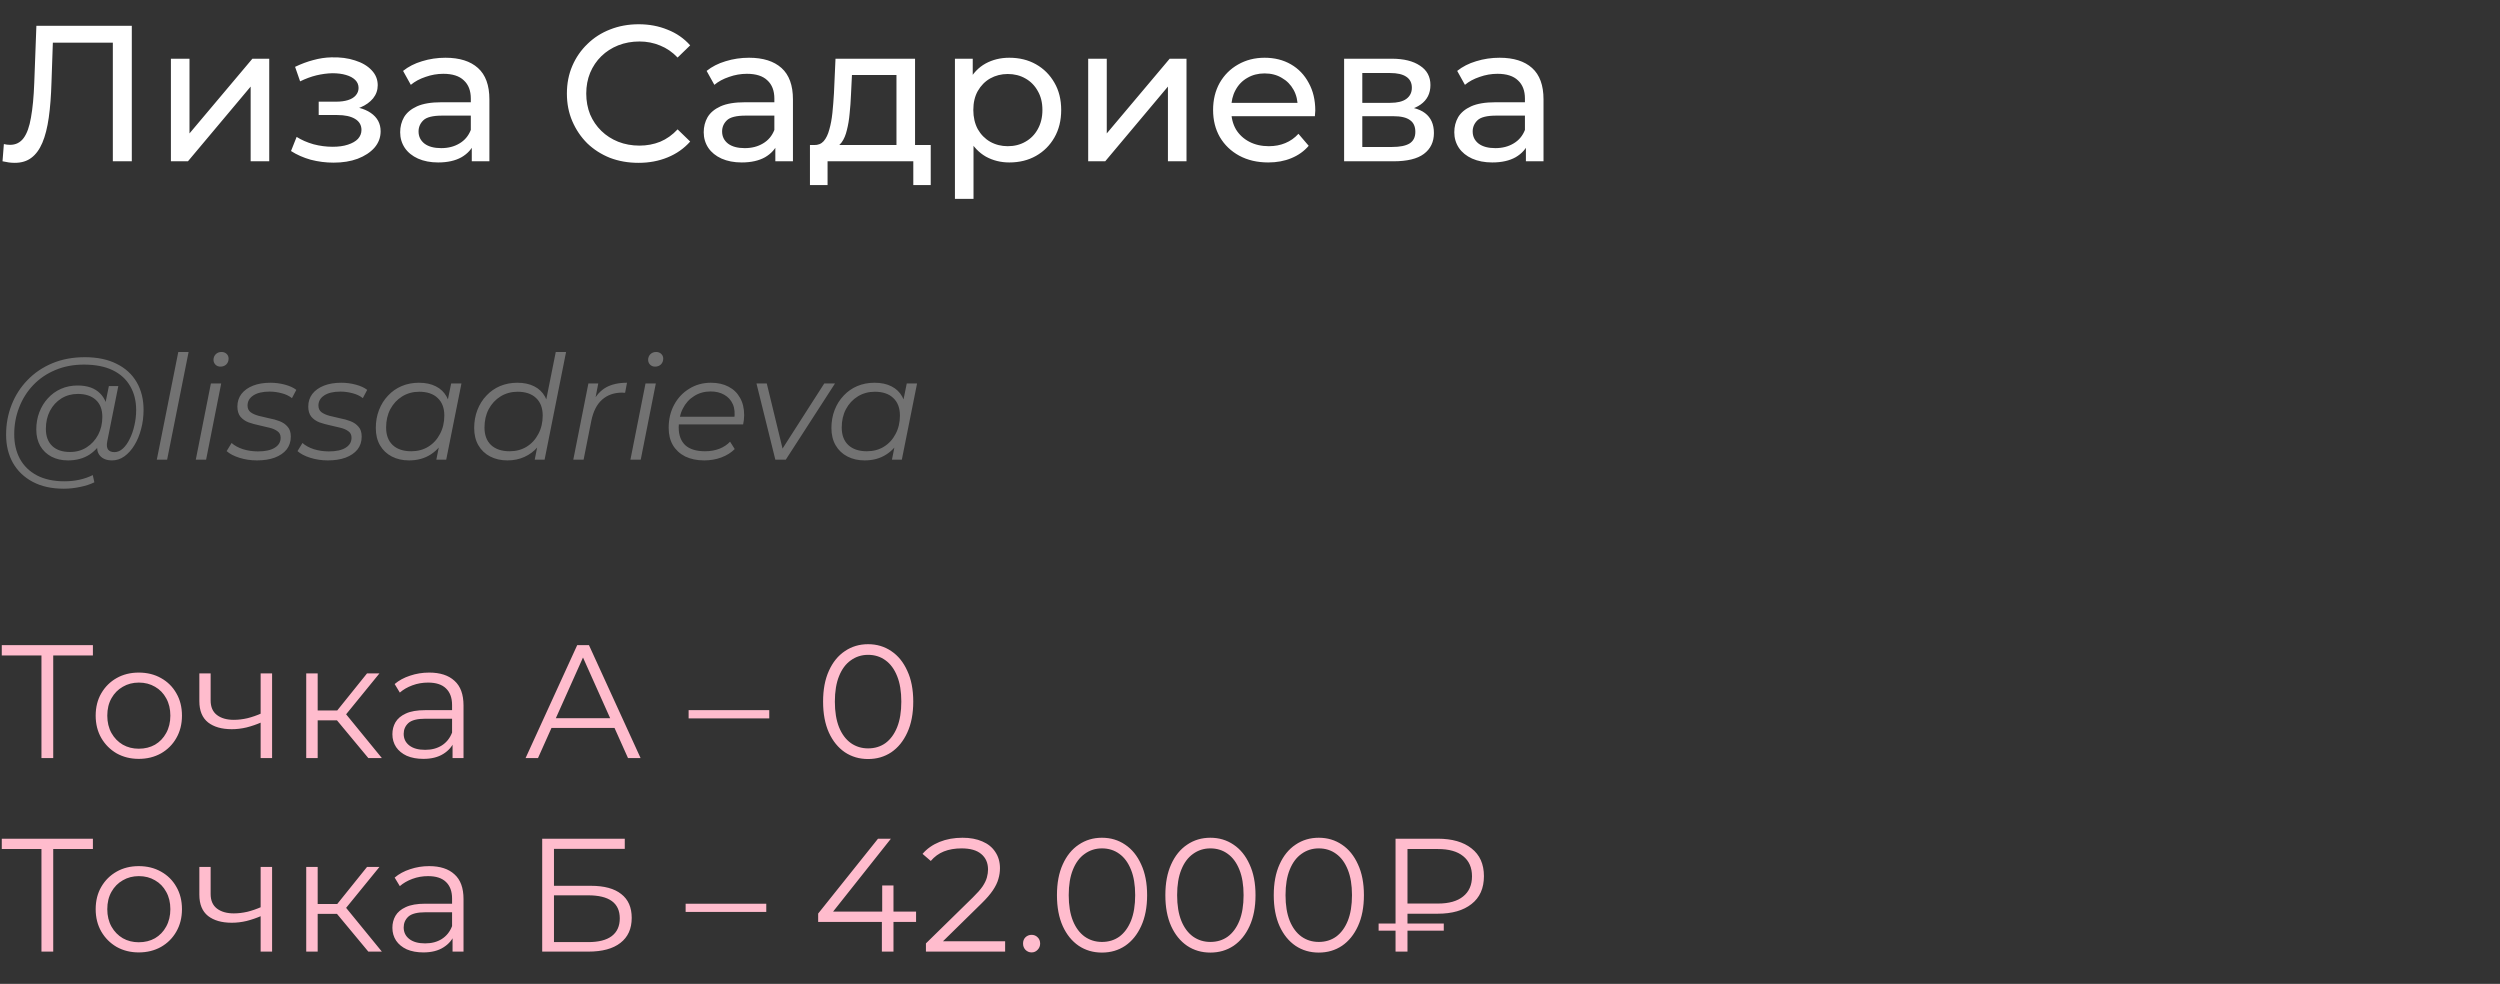 <?xml version="1.0" encoding="UTF-8"?> <svg xmlns="http://www.w3.org/2000/svg" width="310" height="122" viewBox="0 0 310 122" fill="none"><rect x="0" y="0" width="310" height="122" fill="#333333" stroke="none"/><path d="M1.824 20.192C1.584 20.192 1.344 20.176 1.104 20.144C0.864 20.112 0.6 20.064 0.312 20L0.48 17.864C0.736 17.928 0.992 17.96 1.248 17.96C1.952 17.96 2.512 17.68 2.928 17.12C3.344 16.56 3.648 15.712 3.84 14.576C4.048 13.44 4.184 12.008 4.248 10.28L4.512 3.2H16.344V20H13.992V4.664L14.568 5.288H6.048L6.576 4.64L6.384 10.208C6.336 11.872 6.224 13.328 6.048 14.576C5.872 15.824 5.608 16.864 5.256 17.696C4.904 18.528 4.448 19.152 3.888 19.568C3.344 19.984 2.656 20.192 1.824 20.192ZM21.193 20V7.28H23.497V16.544L31.297 7.28H33.385V20H31.081V10.736L23.305 20H21.193ZM41.366 20.168C40.406 20.168 39.462 20.048 38.534 19.808C37.622 19.552 36.806 19.192 36.086 18.728L36.782 16.976C37.39 17.36 38.086 17.664 38.87 17.888C39.654 18.096 40.446 18.2 41.246 18.2C41.982 18.2 42.614 18.112 43.142 17.936C43.686 17.76 44.102 17.52 44.39 17.216C44.678 16.896 44.822 16.528 44.822 16.112C44.822 15.52 44.558 15.064 44.03 14.744C43.502 14.424 42.766 14.264 41.822 14.264H39.518V12.608H41.678C42.238 12.608 42.726 12.544 43.142 12.416C43.558 12.288 43.878 12.096 44.102 11.84C44.342 11.568 44.462 11.256 44.462 10.904C44.462 10.52 44.326 10.192 44.054 9.92C43.782 9.648 43.398 9.44 42.902 9.296C42.422 9.152 41.854 9.08 41.198 9.08C40.558 9.096 39.902 9.184 39.23 9.344C38.574 9.504 37.902 9.752 37.214 10.088L36.59 8.288C37.358 7.92 38.11 7.64 38.846 7.448C39.598 7.24 40.342 7.128 41.078 7.112C42.182 7.08 43.166 7.208 44.03 7.496C44.894 7.768 45.574 8.168 46.07 8.696C46.582 9.224 46.838 9.848 46.838 10.568C46.838 11.176 46.646 11.72 46.262 12.2C45.878 12.664 45.366 13.032 44.726 13.304C44.086 13.576 43.35 13.712 42.518 13.712L42.614 13.16C44.038 13.16 45.158 13.44 45.974 14C46.79 14.56 47.198 15.32 47.198 16.28C47.198 17.048 46.942 17.728 46.43 18.32C45.918 18.896 45.222 19.352 44.342 19.688C43.478 20.008 42.486 20.168 41.366 20.168ZM58.501 20V17.312L58.381 16.808V12.224C58.381 11.248 58.093 10.496 57.517 9.968C56.957 9.424 56.109 9.152 54.973 9.152C54.221 9.152 53.485 9.28 52.765 9.536C52.045 9.776 51.437 10.104 50.941 10.52L49.981 8.792C50.637 8.264 51.421 7.864 52.333 7.592C53.261 7.304 54.229 7.16 55.237 7.16C56.981 7.16 58.325 7.584 59.269 8.432C60.213 9.28 60.685 10.576 60.685 12.32V20H58.501ZM54.325 20.144C53.381 20.144 52.549 19.984 51.829 19.664C51.125 19.344 50.581 18.904 50.197 18.344C49.813 17.768 49.621 17.12 49.621 16.4C49.621 15.712 49.781 15.088 50.101 14.528C50.437 13.968 50.973 13.52 51.709 13.184C52.461 12.848 53.469 12.68 54.733 12.68H58.765V14.336H54.829C53.677 14.336 52.901 14.528 52.501 14.912C52.101 15.296 51.901 15.76 51.901 16.304C51.901 16.928 52.149 17.432 52.645 17.816C53.141 18.184 53.829 18.368 54.709 18.368C55.573 18.368 56.325 18.176 56.965 17.792C57.621 17.408 58.093 16.848 58.381 16.112L58.837 17.696C58.533 18.448 57.997 19.048 57.229 19.496C56.461 19.928 55.493 20.144 54.325 20.144ZM79.175 20.192C77.895 20.192 76.711 19.984 75.623 19.568C74.551 19.136 73.615 18.536 72.815 17.768C72.031 16.984 71.415 16.072 70.967 15.032C70.519 13.992 70.295 12.848 70.295 11.6C70.295 10.352 70.519 9.208 70.967 8.168C71.415 7.128 72.039 6.224 72.839 5.456C73.639 4.672 74.575 4.072 75.647 3.656C76.735 3.224 77.919 3.008 79.199 3.008C80.495 3.008 81.687 3.232 82.775 3.68C83.879 4.112 84.815 4.76 85.583 5.624L84.023 7.136C83.383 6.464 82.663 5.968 81.863 5.648C81.063 5.312 80.207 5.144 79.295 5.144C78.351 5.144 77.471 5.304 76.655 5.624C75.855 5.944 75.159 6.392 74.567 6.968C73.975 7.544 73.511 8.232 73.175 9.032C72.855 9.816 72.695 10.672 72.695 11.6C72.695 12.528 72.855 13.392 73.175 14.192C73.511 14.976 73.975 15.656 74.567 16.232C75.159 16.808 75.855 17.256 76.655 17.576C77.471 17.896 78.351 18.056 79.295 18.056C80.207 18.056 81.063 17.896 81.863 17.576C82.663 17.24 83.383 16.728 84.023 16.04L85.583 17.552C84.815 18.416 83.879 19.072 82.775 19.52C81.687 19.968 80.487 20.192 79.175 20.192ZM96.141 20V17.312L96.021 16.808V12.224C96.021 11.248 95.733 10.496 95.157 9.968C94.597 9.424 93.749 9.152 92.613 9.152C91.861 9.152 91.125 9.28 90.405 9.536C89.685 9.776 89.077 10.104 88.581 10.52L87.621 8.792C88.277 8.264 89.061 7.864 89.973 7.592C90.901 7.304 91.869 7.16 92.877 7.16C94.621 7.16 95.965 7.584 96.909 8.432C97.853 9.28 98.325 10.576 98.325 12.32V20H96.141ZM91.965 20.144C91.021 20.144 90.189 19.984 89.469 19.664C88.765 19.344 88.221 18.904 87.837 18.344C87.453 17.768 87.261 17.12 87.261 16.4C87.261 15.712 87.421 15.088 87.741 14.528C88.077 13.968 88.613 13.52 89.349 13.184C90.101 12.848 91.109 12.68 92.373 12.68H96.405V14.336H92.469C91.317 14.336 90.541 14.528 90.141 14.912C89.741 15.296 89.541 15.76 89.541 16.304C89.541 16.928 89.789 17.432 90.285 17.816C90.781 18.184 91.469 18.368 92.349 18.368C93.213 18.368 93.965 18.176 94.605 17.792C95.261 17.408 95.733 16.848 96.021 16.112L96.477 17.696C96.173 18.448 95.637 19.048 94.869 19.496C94.101 19.928 93.133 20.144 91.965 20.144ZM111.162 18.92V9.296H105.642L105.522 11.744C105.49 12.544 105.434 13.32 105.354 14.072C105.29 14.808 105.178 15.488 105.018 16.112C104.874 16.736 104.658 17.248 104.37 17.648C104.082 18.048 103.698 18.296 103.218 18.392L100.938 17.984C101.434 18 101.834 17.84 102.138 17.504C102.442 17.152 102.674 16.672 102.834 16.064C103.01 15.456 103.138 14.768 103.218 14C103.298 13.216 103.362 12.408 103.41 11.576L103.602 7.28H113.466V18.92H111.162ZM100.434 22.952V17.984H115.41V22.952H113.25V20H102.618V22.952H100.434ZM125.156 20.144C124.1 20.144 123.132 19.904 122.252 19.424C121.388 18.928 120.692 18.2 120.164 17.24C119.652 16.28 119.396 15.08 119.396 13.64C119.396 12.2 119.644 11 120.14 10.04C120.652 9.08 121.34 8.36 122.204 7.88C123.084 7.4 124.068 7.16 125.156 7.16C126.404 7.16 127.508 7.432 128.468 7.976C129.428 8.52 130.188 9.28 130.748 10.256C131.308 11.216 131.588 12.344 131.588 13.64C131.588 14.936 131.308 16.072 130.748 17.048C130.188 18.024 129.428 18.784 128.468 19.328C127.508 19.872 126.404 20.144 125.156 20.144ZM118.412 24.656V7.28H120.62V10.712L120.476 13.664L120.716 16.616V24.656H118.412ZM124.964 18.128C125.78 18.128 126.508 17.944 127.148 17.576C127.804 17.208 128.316 16.688 128.684 16.016C129.068 15.328 129.26 14.536 129.26 13.64C129.26 12.728 129.068 11.944 128.684 11.288C128.316 10.616 127.804 10.096 127.148 9.728C126.508 9.36 125.78 9.176 124.964 9.176C124.164 9.176 123.436 9.36 122.78 9.728C122.14 10.096 121.628 10.616 121.244 11.288C120.876 11.944 120.692 12.728 120.692 13.64C120.692 14.536 120.876 15.328 121.244 16.016C121.628 16.688 122.14 17.208 122.78 17.576C123.436 17.944 124.164 18.128 124.964 18.128ZM134.935 20V7.28H137.239V16.544L145.039 7.28H147.127V20H144.823V10.736L137.047 20H134.935ZM157.263 20.144C155.903 20.144 154.703 19.864 153.663 19.304C152.639 18.744 151.839 17.976 151.263 17C150.703 16.024 150.423 14.904 150.423 13.64C150.423 12.376 150.695 11.256 151.239 10.28C151.799 9.304 152.559 8.544 153.519 8C154.495 7.44 155.591 7.16 156.807 7.16C158.039 7.16 159.127 7.432 160.071 7.976C161.015 8.52 161.751 9.288 162.279 10.28C162.823 11.256 163.095 12.4 163.095 13.712C163.095 13.808 163.087 13.92 163.071 14.048C163.071 14.176 163.063 14.296 163.047 14.408H152.223V12.752H161.847L160.911 13.328C160.927 12.512 160.759 11.784 160.407 11.144C160.055 10.504 159.567 10.008 158.943 9.656C158.335 9.288 157.623 9.104 156.807 9.104C156.007 9.104 155.295 9.288 154.671 9.656C154.047 10.008 153.559 10.512 153.207 11.168C152.855 11.808 152.679 12.544 152.679 13.376V13.76C152.679 14.608 152.871 15.368 153.255 16.04C153.655 16.696 154.207 17.208 154.911 17.576C155.615 17.944 156.423 18.128 157.335 18.128C158.087 18.128 158.767 18 159.375 17.744C159.999 17.488 160.543 17.104 161.007 16.592L162.279 18.08C161.703 18.752 160.983 19.264 160.119 19.616C159.271 19.968 158.319 20.144 157.263 20.144ZM166.67 20V7.28H172.574C174.062 7.28 175.23 7.568 176.078 8.144C176.942 8.704 177.374 9.504 177.374 10.544C177.374 11.584 176.966 12.392 176.15 12.968C175.35 13.528 174.286 13.808 172.958 13.808L173.318 13.184C174.838 13.184 175.966 13.464 176.702 14.024C177.438 14.584 177.806 15.408 177.806 16.496C177.806 17.6 177.39 18.464 176.557 19.088C175.742 19.696 174.486 20 172.79 20H166.67ZM168.926 18.224H172.622C173.582 18.224 174.302 18.08 174.782 17.792C175.262 17.488 175.502 17.008 175.502 16.352C175.502 15.68 175.278 15.192 174.83 14.888C174.398 14.568 173.71 14.408 172.766 14.408H168.926V18.224ZM168.926 12.752H172.382C173.262 12.752 173.926 12.592 174.374 12.272C174.838 11.936 175.07 11.472 175.07 10.88C175.07 10.272 174.838 9.816 174.374 9.512C173.926 9.208 173.262 9.056 172.382 9.056H168.926V12.752ZM189.212 20V17.312L189.092 16.808V12.224C189.092 11.248 188.804 10.496 188.228 9.968C187.668 9.424 186.82 9.152 185.684 9.152C184.932 9.152 184.196 9.28 183.476 9.536C182.756 9.776 182.148 10.104 181.652 10.52L180.692 8.792C181.348 8.264 182.132 7.864 183.044 7.592C183.972 7.304 184.94 7.16 185.948 7.16C187.692 7.16 189.036 7.584 189.98 8.432C190.924 9.28 191.396 10.576 191.396 12.32V20H189.212ZM185.036 20.144C184.092 20.144 183.26 19.984 182.54 19.664C181.836 19.344 181.292 18.904 180.908 18.344C180.524 17.768 180.332 17.12 180.332 16.4C180.332 15.712 180.492 15.088 180.812 14.528C181.148 13.968 181.684 13.52 182.42 13.184C183.172 12.848 184.18 12.68 185.444 12.68H189.476V14.336H185.54C184.388 14.336 183.612 14.528 183.212 14.912C182.812 15.296 182.612 15.76 182.612 16.304C182.612 16.928 182.86 17.432 183.356 17.816C183.852 18.184 184.54 18.368 185.42 18.368C186.284 18.368 187.036 18.176 187.676 17.792C188.332 17.408 188.804 16.848 189.092 16.112L189.548 17.696C189.244 18.448 188.708 19.048 187.94 19.496C187.172 19.928 186.204 20.144 185.036 20.144Z" fill="white"></path><path d="M7.902 60.6C6.414 60.6 5.136 60.318 4.068 59.754C3 59.19 2.178 58.404 1.602 57.396C1.038 56.388 0.756 55.224 0.756 53.904C0.756 52.596 0.984 51.36 1.44 50.196C1.896 49.032 2.55 48.012 3.402 47.136C4.254 46.248 5.28 45.552 6.48 45.048C7.68 44.544 9.024 44.292 10.512 44.292C12.072 44.292 13.392 44.568 14.472 45.12C15.564 45.66 16.392 46.422 16.956 47.406C17.52 48.378 17.802 49.518 17.802 50.826C17.802 51.654 17.7 52.446 17.496 53.202C17.304 53.946 17.028 54.612 16.668 55.2C16.32 55.776 15.906 56.238 15.426 56.586C14.958 56.922 14.448 57.09 13.896 57.09C13.236 57.09 12.738 56.898 12.402 56.514C12.066 56.13 11.97 55.614 12.114 54.966L12.384 53.67L12.816 52.518L12.942 50.628L13.5 47.874H14.67L13.302 54.714C13.206 55.194 13.242 55.542 13.41 55.758C13.578 55.962 13.836 56.064 14.184 56.064C14.568 56.064 14.922 55.914 15.246 55.614C15.57 55.314 15.852 54.912 16.092 54.408C16.344 53.904 16.536 53.346 16.668 52.734C16.812 52.122 16.884 51.492 16.884 50.844C16.884 49.716 16.638 48.732 16.146 47.892C15.666 47.04 14.946 46.38 13.986 45.912C13.026 45.444 11.832 45.21 10.404 45.21C9.096 45.21 7.908 45.438 6.84 45.894C5.784 46.338 4.878 46.956 4.122 47.748C3.366 48.54 2.784 49.464 2.376 50.52C1.968 51.564 1.764 52.674 1.764 53.85C1.764 55.002 1.998 56.016 2.466 56.892C2.946 57.768 3.648 58.452 4.572 58.944C5.508 59.436 6.648 59.682 7.992 59.682C8.64 59.682 9.264 59.616 9.864 59.484C10.464 59.352 11.01 59.16 11.502 58.908L11.7 59.808C11.184 60.06 10.59 60.252 9.918 60.384C9.258 60.528 8.586 60.6 7.902 60.6ZM8.424 57.09C7.656 57.09 6.972 56.934 6.372 56.622C5.784 56.31 5.322 55.866 4.986 55.29C4.662 54.714 4.5 54.036 4.5 53.256C4.5 52.488 4.626 51.774 4.878 51.114C5.13 50.454 5.484 49.878 5.94 49.386C6.396 48.882 6.936 48.492 7.56 48.216C8.184 47.94 8.874 47.802 9.63 47.802C10.842 47.802 11.772 48.132 12.42 48.792C13.068 49.44 13.398 50.364 13.41 51.564C13.422 52.584 13.23 53.514 12.834 54.354C12.438 55.182 11.868 55.848 11.124 56.352C10.38 56.844 9.48 57.09 8.424 57.09ZM8.676 56.046C9.456 56.046 10.146 55.854 10.746 55.47C11.346 55.086 11.82 54.57 12.168 53.922C12.516 53.262 12.69 52.518 12.69 51.69C12.69 50.778 12.42 50.076 11.88 49.584C11.34 49.092 10.596 48.846 9.648 48.846C8.892 48.846 8.214 49.032 7.614 49.404C7.014 49.776 6.54 50.292 6.192 50.952C5.856 51.6 5.688 52.344 5.688 53.184C5.688 54.096 5.952 54.804 6.48 55.308C7.008 55.8 7.74 56.046 8.676 56.046ZM19.444 57L22.108 43.644H23.386L20.722 57H19.444ZM24.278 57L26.15 47.55H27.428L25.556 57H24.278ZM27.338 45.462C27.086 45.462 26.876 45.378 26.708 45.21C26.552 45.042 26.474 44.844 26.474 44.616C26.474 44.352 26.564 44.124 26.744 43.932C26.936 43.74 27.176 43.644 27.464 43.644C27.716 43.644 27.926 43.722 28.094 43.878C28.262 44.034 28.346 44.232 28.346 44.472C28.346 44.76 28.25 45 28.058 45.192C27.866 45.372 27.626 45.462 27.338 45.462ZM31.866 57.09C31.098 57.09 30.372 56.982 29.688 56.766C29.004 56.55 28.476 56.274 28.104 55.938L28.716 54.93C29.076 55.254 29.55 55.512 30.138 55.704C30.726 55.884 31.344 55.974 31.992 55.974C32.892 55.974 33.582 55.824 34.062 55.524C34.554 55.224 34.8 54.81 34.8 54.282C34.8 53.922 34.668 53.652 34.404 53.472C34.152 53.28 33.822 53.136 33.414 53.04C33.006 52.932 32.574 52.83 32.118 52.734C31.662 52.638 31.23 52.518 30.822 52.374C30.414 52.218 30.078 51.984 29.814 51.672C29.562 51.36 29.436 50.94 29.436 50.412C29.436 49.812 29.604 49.29 29.94 48.846C30.288 48.402 30.768 48.06 31.38 47.82C31.992 47.58 32.712 47.46 33.54 47.46C34.14 47.46 34.734 47.538 35.322 47.694C35.91 47.85 36.384 48.066 36.744 48.342L36.204 49.368C35.832 49.08 35.4 48.876 34.908 48.756C34.416 48.624 33.924 48.558 33.432 48.558C32.556 48.558 31.878 48.72 31.398 49.044C30.93 49.356 30.696 49.77 30.696 50.286C30.696 50.646 30.822 50.922 31.074 51.114C31.338 51.306 31.674 51.456 32.082 51.564C32.49 51.672 32.922 51.774 33.378 51.87C33.846 51.954 34.278 52.074 34.674 52.23C35.082 52.386 35.412 52.614 35.664 52.914C35.928 53.202 36.06 53.61 36.06 54.138C36.06 54.762 35.886 55.296 35.538 55.74C35.19 56.172 34.698 56.508 34.062 56.748C33.438 56.976 32.706 57.09 31.866 57.09ZM40.655 57.09C39.887 57.09 39.161 56.982 38.477 56.766C37.793 56.55 37.265 56.274 36.893 55.938L37.505 54.93C37.865 55.254 38.339 55.512 38.927 55.704C39.515 55.884 40.133 55.974 40.781 55.974C41.681 55.974 42.371 55.824 42.851 55.524C43.343 55.224 43.589 54.81 43.589 54.282C43.589 53.922 43.457 53.652 43.193 53.472C42.941 53.28 42.611 53.136 42.203 53.04C41.795 52.932 41.363 52.83 40.907 52.734C40.451 52.638 40.019 52.518 39.611 52.374C39.203 52.218 38.867 51.984 38.603 51.672C38.351 51.36 38.225 50.94 38.225 50.412C38.225 49.812 38.393 49.29 38.729 48.846C39.077 48.402 39.557 48.06 40.169 47.82C40.781 47.58 41.501 47.46 42.329 47.46C42.929 47.46 43.523 47.538 44.111 47.694C44.699 47.85 45.173 48.066 45.533 48.342L44.993 49.368C44.621 49.08 44.189 48.876 43.697 48.756C43.205 48.624 42.713 48.558 42.221 48.558C41.345 48.558 40.667 48.72 40.187 49.044C39.719 49.356 39.485 49.77 39.485 50.286C39.485 50.646 39.611 50.922 39.863 51.114C40.127 51.306 40.463 51.456 40.871 51.564C41.279 51.672 41.711 51.774 42.167 51.87C42.635 51.954 43.067 52.074 43.463 52.23C43.871 52.386 44.201 52.614 44.453 52.914C44.717 53.202 44.849 53.61 44.849 54.138C44.849 54.762 44.675 55.296 44.327 55.74C43.979 56.172 43.487 56.508 42.851 56.748C42.227 56.976 41.495 57.09 40.655 57.09ZM50.722 57.09C49.918 57.09 49.204 56.928 48.58 56.604C47.956 56.28 47.47 55.818 47.122 55.218C46.774 54.618 46.6 53.904 46.6 53.076C46.6 52.272 46.732 51.528 46.996 50.844C47.26 50.16 47.632 49.566 48.112 49.062C48.592 48.546 49.156 48.15 49.804 47.874C50.464 47.598 51.178 47.46 51.946 47.46C52.774 47.46 53.476 47.61 54.052 47.91C54.628 48.198 55.072 48.624 55.384 49.188C55.696 49.74 55.852 50.412 55.852 51.204C55.852 52.344 55.642 53.358 55.222 54.246C54.802 55.134 54.208 55.83 53.44 56.334C52.672 56.838 51.766 57.09 50.722 57.09ZM50.992 55.956C51.784 55.956 52.486 55.77 53.098 55.398C53.722 55.014 54.208 54.486 54.556 53.814C54.916 53.142 55.096 52.38 55.096 51.528C55.096 50.592 54.82 49.866 54.268 49.35C53.728 48.834 52.966 48.576 51.982 48.576C51.202 48.576 50.5 48.768 49.876 49.152C49.252 49.536 48.76 50.064 48.4 50.736C48.052 51.396 47.878 52.158 47.878 53.022C47.878 53.946 48.148 54.666 48.688 55.182C49.24 55.698 50.008 55.956 50.992 55.956ZM54.106 57L54.646 54.282L55.186 52.374L55.366 50.394L55.942 47.55H57.22L55.33 57H54.106ZM62.921 57.09C62.117 57.09 61.403 56.928 60.779 56.604C60.155 56.28 59.669 55.818 59.321 55.218C58.973 54.618 58.799 53.904 58.799 53.076C58.799 52.272 58.931 51.528 59.195 50.844C59.459 50.16 59.831 49.566 60.311 49.062C60.791 48.546 61.355 48.15 62.003 47.874C62.663 47.598 63.377 47.46 64.145 47.46C64.973 47.46 65.675 47.61 66.251 47.91C66.827 48.198 67.271 48.624 67.583 49.188C67.895 49.74 68.051 50.412 68.051 51.204C68.051 52.056 67.931 52.842 67.691 53.562C67.463 54.282 67.121 54.906 66.665 55.434C66.209 55.962 65.663 56.37 65.027 56.658C64.403 56.946 63.701 57.09 62.921 57.09ZM63.191 55.956C63.983 55.956 64.685 55.77 65.297 55.398C65.921 55.014 66.407 54.486 66.755 53.814C67.115 53.142 67.295 52.38 67.295 51.528C67.295 50.592 67.019 49.866 66.467 49.35C65.927 48.834 65.165 48.576 64.181 48.576C63.401 48.576 62.699 48.768 62.075 49.152C61.451 49.536 60.959 50.064 60.599 50.736C60.251 51.396 60.077 52.158 60.077 53.022C60.077 53.946 60.347 54.666 60.887 55.182C61.439 55.698 62.207 55.956 63.191 55.956ZM66.305 57L66.845 54.282L67.385 52.374L67.565 50.394L68.915 43.644H70.193L67.529 57H66.305ZM71.088 57L72.96 47.55H74.184L73.644 50.34L73.5 49.854C73.92 49.026 74.472 48.42 75.156 48.036C75.852 47.652 76.716 47.46 77.748 47.46L77.514 48.702C77.454 48.702 77.394 48.702 77.334 48.702C77.286 48.69 77.226 48.684 77.154 48.684C76.146 48.684 75.312 48.978 74.652 49.566C74.004 50.142 73.56 51.018 73.32 52.194L72.366 57H71.088ZM78.172 57L80.044 47.55H81.322L79.45 57H78.172ZM81.232 45.462C80.98 45.462 80.77 45.378 80.602 45.21C80.446 45.042 80.368 44.844 80.368 44.616C80.368 44.352 80.458 44.124 80.638 43.932C80.83 43.74 81.07 43.644 81.358 43.644C81.61 43.644 81.82 43.722 81.988 43.878C82.156 44.034 82.24 44.232 82.24 44.472C82.24 44.76 82.144 45 81.952 45.192C81.76 45.372 81.52 45.462 81.232 45.462ZM87.326 57.09C86.426 57.09 85.64 56.928 84.968 56.604C84.308 56.268 83.798 55.8 83.438 55.2C83.09 54.6 82.916 53.886 82.916 53.058C82.916 51.978 83.144 51.018 83.6 50.178C84.056 49.338 84.68 48.678 85.472 48.198C86.264 47.706 87.158 47.46 88.154 47.46C88.994 47.46 89.72 47.622 90.332 47.946C90.944 48.258 91.418 48.714 91.754 49.314C92.102 49.914 92.276 50.634 92.276 51.474C92.276 51.666 92.264 51.864 92.24 52.068C92.216 52.26 92.186 52.446 92.15 52.626H83.852L84.014 51.672H91.556L91.034 52.032C91.154 51.276 91.1 50.64 90.872 50.124C90.644 49.608 90.29 49.218 89.81 48.954C89.342 48.678 88.778 48.54 88.118 48.54C87.35 48.54 86.666 48.732 86.066 49.116C85.466 49.488 84.998 50.01 84.662 50.682C84.326 51.342 84.158 52.116 84.158 53.004C84.158 53.952 84.428 54.684 84.968 55.2C85.52 55.704 86.342 55.956 87.434 55.956C88.07 55.956 88.658 55.854 89.198 55.65C89.738 55.434 90.182 55.14 90.53 54.768L91.106 55.686C90.662 56.13 90.104 56.478 89.432 56.73C88.772 56.97 88.07 57.09 87.326 57.09ZM96.142 57L93.802 47.55H95.08L97.204 56.316H96.592L102.208 47.55H103.54L97.438 57H96.142ZM107.218 57.09C106.414 57.09 105.7 56.928 105.076 56.604C104.452 56.28 103.966 55.818 103.618 55.218C103.27 54.618 103.096 53.904 103.096 53.076C103.096 52.272 103.228 51.528 103.492 50.844C103.756 50.16 104.128 49.566 104.608 49.062C105.088 48.546 105.652 48.15 106.3 47.874C106.96 47.598 107.674 47.46 108.442 47.46C109.27 47.46 109.972 47.61 110.548 47.91C111.124 48.198 111.568 48.624 111.88 49.188C112.192 49.74 112.348 50.412 112.348 51.204C112.348 52.344 112.138 53.358 111.718 54.246C111.298 55.134 110.704 55.83 109.936 56.334C109.168 56.838 108.262 57.09 107.218 57.09ZM107.488 55.956C108.28 55.956 108.982 55.77 109.594 55.398C110.218 55.014 110.704 54.486 111.052 53.814C111.412 53.142 111.592 52.38 111.592 51.528C111.592 50.592 111.316 49.866 110.764 49.35C110.224 48.834 109.462 48.576 108.478 48.576C107.698 48.576 106.996 48.768 106.372 49.152C105.748 49.536 105.256 50.064 104.896 50.736C104.548 51.396 104.374 52.158 104.374 53.022C104.374 53.946 104.644 54.666 105.184 55.182C105.736 55.698 106.504 55.956 107.488 55.956ZM110.602 57L111.142 54.282L111.682 52.374L111.862 50.394L112.438 47.55H113.716L111.826 57H110.602Z" fill="#727272"></path><path d="M5.14 94V80.88L5.54 81.28H0.22V80H11.52V81.28H6.22L6.6 80.88V94H5.14ZM17.204 94.1C16.191 94.1 15.277 93.873 14.464 93.42C13.664 92.953 13.031 92.32 12.564 91.52C12.097 90.707 11.864 89.78 11.864 88.74C11.864 87.687 12.097 86.76 12.564 85.96C13.031 85.16 13.664 84.533 14.464 84.08C15.264 83.627 16.177 83.4 17.204 83.4C18.244 83.4 19.164 83.627 19.964 84.08C20.777 84.533 21.411 85.16 21.864 85.96C22.331 86.76 22.564 87.687 22.564 88.74C22.564 89.78 22.331 90.707 21.864 91.52C21.411 92.32 20.777 92.953 19.964 93.42C19.151 93.873 18.231 94.1 17.204 94.1ZM17.204 92.84C17.964 92.84 18.637 92.673 19.224 92.34C19.811 91.993 20.271 91.513 20.604 90.9C20.951 90.273 21.124 89.553 21.124 88.74C21.124 87.913 20.951 87.193 20.604 86.58C20.271 85.967 19.811 85.493 19.224 85.16C18.637 84.813 17.971 84.64 17.224 84.64C16.477 84.64 15.811 84.813 15.224 85.16C14.637 85.493 14.171 85.967 13.824 86.58C13.477 87.193 13.304 87.913 13.304 88.74C13.304 89.553 13.477 90.273 13.824 90.9C14.171 91.513 14.637 91.993 15.224 92.34C15.811 92.673 16.471 92.84 17.204 92.84ZM32.439 89.56C31.826 89.827 31.206 90.04 30.579 90.2C29.966 90.347 29.352 90.42 28.739 90.42C27.499 90.42 26.519 90.14 25.799 89.58C25.079 89.007 24.719 88.127 24.719 86.94V83.5H26.119V86.86C26.119 87.66 26.379 88.26 26.899 88.66C27.419 89.06 28.119 89.26 28.999 89.26C29.532 89.26 30.092 89.193 30.679 89.06C31.266 88.913 31.859 88.707 32.459 88.44L32.439 89.56ZM32.319 94V83.5H33.739V94H32.319ZM45.672 94L41.352 88.8L42.532 88.1L47.352 94H45.672ZM37.972 94V83.5H39.392V94H37.972ZM38.952 89.32V88.1H42.332V89.32H38.952ZM42.652 88.9L41.332 88.7L45.512 83.5H47.052L42.652 88.9ZM56.117 94V91.68L56.057 91.3V87.42C56.057 86.527 55.804 85.84 55.297 85.36C54.804 84.88 54.064 84.64 53.077 84.64C52.397 84.64 51.751 84.753 51.137 84.98C50.524 85.207 50.004 85.507 49.577 85.88L48.937 84.82C49.471 84.367 50.111 84.02 50.857 83.78C51.604 83.527 52.391 83.4 53.217 83.4C54.577 83.4 55.624 83.74 56.357 84.42C57.104 85.087 57.477 86.107 57.477 87.48V94H56.117ZM52.497 94.1C51.711 94.1 51.024 93.973 50.437 93.72C49.864 93.453 49.424 93.093 49.117 92.64C48.811 92.173 48.657 91.64 48.657 91.04C48.657 90.493 48.784 90 49.037 89.56C49.304 89.107 49.731 88.747 50.317 88.48C50.917 88.2 51.717 88.06 52.717 88.06H56.337V89.12H52.757C51.744 89.12 51.037 89.3 50.637 89.66C50.251 90.02 50.057 90.467 50.057 91C50.057 91.6 50.291 92.08 50.757 92.44C51.224 92.8 51.877 92.98 52.717 92.98C53.517 92.98 54.204 92.8 54.777 92.44C55.364 92.067 55.791 91.533 56.057 90.84L56.377 91.82C56.111 92.513 55.644 93.067 54.977 93.48C54.324 93.893 53.497 94.1 52.497 94.1ZM65.172 94L71.572 80H73.032L79.432 94H77.872L71.992 80.86H72.592L66.712 94H65.172ZM67.692 90.26L68.132 89.06H76.272L76.712 90.26H67.692ZM85.389 89.08V88.06H95.389V89.08H85.389ZM107.643 94.12C106.563 94.12 105.603 93.84 104.763 93.28C103.923 92.707 103.263 91.893 102.783 90.84C102.303 89.773 102.063 88.493 102.063 87C102.063 85.507 102.303 84.233 102.783 83.18C103.263 82.113 103.923 81.3 104.763 80.74C105.603 80.167 106.563 79.88 107.643 79.88C108.723 79.88 109.683 80.167 110.523 80.74C111.363 81.3 112.023 82.113 112.503 83.18C112.997 84.233 113.243 85.507 113.243 87C113.243 88.493 112.997 89.773 112.503 90.84C112.023 91.893 111.363 92.707 110.523 93.28C109.683 93.84 108.723 94.12 107.643 94.12ZM107.643 92.8C108.47 92.8 109.19 92.58 109.803 92.14C110.417 91.687 110.897 91.033 111.243 90.18C111.59 89.313 111.763 88.253 111.763 87C111.763 85.747 111.59 84.693 111.243 83.84C110.897 82.973 110.417 82.32 109.803 81.88C109.19 81.427 108.47 81.2 107.643 81.2C106.843 81.2 106.13 81.427 105.503 81.88C104.877 82.32 104.39 82.973 104.043 83.84C103.697 84.693 103.523 85.747 103.523 87C103.523 88.253 103.697 89.313 104.043 90.18C104.39 91.033 104.877 91.687 105.503 92.14C106.13 92.58 106.843 92.8 107.643 92.8ZM5.14 118V104.88L5.54 105.28H0.22V104H11.52V105.28H6.22L6.6 104.88V118H5.14ZM17.204 118.1C16.191 118.1 15.277 117.873 14.464 117.42C13.664 116.953 13.031 116.32 12.564 115.52C12.097 114.707 11.864 113.78 11.864 112.74C11.864 111.687 12.097 110.76 12.564 109.96C13.031 109.16 13.664 108.533 14.464 108.08C15.264 107.627 16.177 107.4 17.204 107.4C18.244 107.4 19.164 107.627 19.964 108.08C20.777 108.533 21.411 109.16 21.864 109.96C22.331 110.76 22.564 111.687 22.564 112.74C22.564 113.78 22.331 114.707 21.864 115.52C21.411 116.32 20.777 116.953 19.964 117.42C19.151 117.873 18.231 118.1 17.204 118.1ZM17.204 116.84C17.964 116.84 18.637 116.673 19.224 116.34C19.811 115.993 20.271 115.513 20.604 114.9C20.951 114.273 21.124 113.553 21.124 112.74C21.124 111.913 20.951 111.193 20.604 110.58C20.271 109.967 19.811 109.493 19.224 109.16C18.637 108.813 17.971 108.64 17.224 108.64C16.477 108.64 15.811 108.813 15.224 109.16C14.637 109.493 14.171 109.967 13.824 110.58C13.477 111.193 13.304 111.913 13.304 112.74C13.304 113.553 13.477 114.273 13.824 114.9C14.171 115.513 14.637 115.993 15.224 116.34C15.811 116.673 16.471 116.84 17.204 116.84ZM32.439 113.56C31.826 113.827 31.206 114.04 30.579 114.2C29.966 114.347 29.352 114.42 28.739 114.42C27.499 114.42 26.519 114.14 25.799 113.58C25.079 113.007 24.719 112.127 24.719 110.94V107.5H26.119V110.86C26.119 111.66 26.379 112.26 26.899 112.66C27.419 113.06 28.119 113.26 28.999 113.26C29.532 113.26 30.092 113.193 30.679 113.06C31.266 112.913 31.859 112.707 32.459 112.44L32.439 113.56ZM32.319 118V107.5H33.739V118H32.319ZM45.672 118L41.352 112.8L42.532 112.1L47.352 118H45.672ZM37.972 118V107.5H39.392V118H37.972ZM38.952 113.32V112.1H42.332V113.32H38.952ZM42.652 112.9L41.332 112.7L45.512 107.5H47.052L42.652 112.9ZM56.117 118V115.68L56.057 115.3V111.42C56.057 110.527 55.804 109.84 55.297 109.36C54.804 108.88 54.064 108.64 53.077 108.64C52.397 108.64 51.751 108.753 51.137 108.98C50.524 109.207 50.004 109.507 49.577 109.88L48.937 108.82C49.471 108.367 50.111 108.02 50.857 107.78C51.604 107.527 52.391 107.4 53.217 107.4C54.577 107.4 55.624 107.74 56.357 108.42C57.104 109.087 57.477 110.107 57.477 111.48V118H56.117ZM52.497 118.1C51.711 118.1 51.024 117.973 50.437 117.72C49.864 117.453 49.424 117.093 49.117 116.64C48.811 116.173 48.657 115.64 48.657 115.04C48.657 114.493 48.784 114 49.037 113.56C49.304 113.107 49.731 112.747 50.317 112.48C50.917 112.2 51.717 112.06 52.717 112.06H56.337V113.12H52.757C51.744 113.12 51.037 113.3 50.637 113.66C50.251 114.02 50.057 114.467 50.057 115C50.057 115.6 50.291 116.08 50.757 116.44C51.224 116.8 51.877 116.98 52.717 116.98C53.517 116.98 54.204 116.8 54.777 116.44C55.364 116.067 55.791 115.533 56.057 114.84L56.377 115.82C56.111 116.513 55.644 117.067 54.977 117.48C54.324 117.893 53.497 118.1 52.497 118.1ZM67.232 118V104H77.472V105.26H68.692V109.84H73.272C74.925 109.84 76.178 110.18 77.032 110.86C77.898 111.527 78.332 112.513 78.332 113.82C78.332 115.167 77.865 116.2 76.932 116.92C76.012 117.64 74.685 118 72.952 118H67.232ZM68.692 116.82H72.932C74.225 116.82 75.198 116.573 75.852 116.08C76.519 115.573 76.852 114.84 76.852 113.88C76.852 111.973 75.545 111.02 72.932 111.02H68.692V116.82ZM85.018 113.08V112.06H95.018V113.08H85.018ZM101.452 114.32V113.28L108.872 104H110.472L103.112 113.28L102.332 113.04H113.592V114.32H101.452ZM109.352 118V114.32L109.392 113.04V109.8H110.792V118H109.352ZM114.816 118V116.98L120.636 111.28C121.169 110.76 121.569 110.307 121.836 109.92C122.103 109.52 122.283 109.147 122.376 108.8C122.469 108.453 122.516 108.127 122.516 107.82C122.516 107.007 122.236 106.367 121.676 105.9C121.129 105.433 120.316 105.2 119.236 105.2C118.409 105.2 117.676 105.327 117.036 105.58C116.409 105.833 115.869 106.227 115.416 106.76L114.396 105.88C114.943 105.24 115.643 104.747 116.496 104.4C117.349 104.053 118.303 103.88 119.356 103.88C120.303 103.88 121.123 104.033 121.816 104.34C122.509 104.633 123.043 105.067 123.416 105.64C123.803 106.213 123.996 106.887 123.996 107.66C123.996 108.113 123.929 108.56 123.796 109C123.676 109.44 123.449 109.907 123.116 110.4C122.796 110.88 122.323 111.427 121.696 112.04L116.356 117.28L115.956 116.72H124.636V118H114.816ZM127.918 118.1C127.625 118.1 127.372 117.993 127.158 117.78C126.958 117.567 126.858 117.307 126.858 117C126.858 116.68 126.958 116.42 127.158 116.22C127.372 116.02 127.625 115.92 127.918 115.92C128.212 115.92 128.458 116.02 128.658 116.22C128.872 116.42 128.978 116.68 128.978 117C128.978 117.307 128.872 117.567 128.658 117.78C128.458 117.993 128.212 118.1 127.918 118.1ZM136.642 118.12C135.562 118.12 134.602 117.84 133.762 117.28C132.922 116.707 132.262 115.893 131.782 114.84C131.302 113.773 131.062 112.493 131.062 111C131.062 109.507 131.302 108.233 131.782 107.18C132.262 106.113 132.922 105.3 133.762 104.74C134.602 104.167 135.562 103.88 136.642 103.88C137.722 103.88 138.682 104.167 139.522 104.74C140.362 105.3 141.022 106.113 141.502 107.18C141.995 108.233 142.242 109.507 142.242 111C142.242 112.493 141.995 113.773 141.502 114.84C141.022 115.893 140.362 116.707 139.522 117.28C138.682 117.84 137.722 118.12 136.642 118.12ZM136.642 116.8C137.469 116.8 138.189 116.58 138.802 116.14C139.415 115.687 139.895 115.033 140.242 114.18C140.589 113.313 140.762 112.253 140.762 111C140.762 109.747 140.589 108.693 140.242 107.84C139.895 106.973 139.415 106.32 138.802 105.88C138.189 105.427 137.469 105.2 136.642 105.2C135.842 105.2 135.129 105.427 134.502 105.88C133.875 106.32 133.389 106.973 133.042 107.84C132.695 108.693 132.522 109.747 132.522 111C132.522 112.253 132.695 113.313 133.042 114.18C133.389 115.033 133.875 115.687 134.502 116.14C135.129 116.58 135.842 116.8 136.642 116.8ZM150.084 118.12C149.004 118.12 148.044 117.84 147.204 117.28C146.364 116.707 145.704 115.893 145.224 114.84C144.744 113.773 144.504 112.493 144.504 111C144.504 109.507 144.744 108.233 145.224 107.18C145.704 106.113 146.364 105.3 147.204 104.74C148.044 104.167 149.004 103.88 150.084 103.88C151.164 103.88 152.124 104.167 152.964 104.74C153.804 105.3 154.464 106.113 154.944 107.18C155.437 108.233 155.684 109.507 155.684 111C155.684 112.493 155.437 113.773 154.944 114.84C154.464 115.893 153.804 116.707 152.964 117.28C152.124 117.84 151.164 118.12 150.084 118.12ZM150.084 116.8C150.911 116.8 151.631 116.58 152.244 116.14C152.857 115.687 153.337 115.033 153.684 114.18C154.031 113.313 154.204 112.253 154.204 111C154.204 109.747 154.031 108.693 153.684 107.84C153.337 106.973 152.857 106.32 152.244 105.88C151.631 105.427 150.911 105.2 150.084 105.2C149.284 105.2 148.571 105.427 147.944 105.88C147.317 106.32 146.831 106.973 146.484 107.84C146.137 108.693 145.964 109.747 145.964 111C145.964 112.253 146.137 113.313 146.484 114.18C146.831 115.033 147.317 115.687 147.944 116.14C148.571 116.58 149.284 116.8 150.084 116.8ZM163.526 118.12C162.446 118.12 161.486 117.84 160.646 117.28C159.806 116.707 159.146 115.893 158.666 114.84C158.186 113.773 157.946 112.493 157.946 111C157.946 109.507 158.186 108.233 158.666 107.18C159.146 106.113 159.806 105.3 160.646 104.74C161.486 104.167 162.446 103.88 163.526 103.88C164.606 103.88 165.566 104.167 166.406 104.74C167.246 105.3 167.906 106.113 168.386 107.18C168.88 108.233 169.126 109.507 169.126 111C169.126 112.493 168.88 113.773 168.386 114.84C167.906 115.893 167.246 116.707 166.406 117.28C165.566 117.84 164.606 118.12 163.526 118.12ZM163.526 116.8C164.353 116.8 165.073 116.58 165.686 116.14C166.3 115.687 166.78 115.033 167.126 114.18C167.473 113.313 167.646 112.253 167.646 111C167.646 109.747 167.473 108.693 167.126 107.84C166.78 106.973 166.3 106.32 165.686 105.88C165.073 105.427 164.353 105.2 163.526 105.2C162.726 105.2 162.013 105.427 161.386 105.88C160.76 106.32 160.273 106.973 159.926 107.84C159.58 108.693 159.406 109.747 159.406 111C159.406 112.253 159.58 113.313 159.926 114.18C160.273 115.033 160.76 115.687 161.386 116.14C162.013 116.58 162.726 116.8 163.526 116.8ZM173.048 118V104H178.288C180.062 104 181.455 104.4 182.468 105.2C183.495 106 184.008 107.147 184.008 108.64C184.008 110.147 183.495 111.3 182.468 112.1C181.455 112.9 180.062 113.3 178.288 113.3H173.868L174.528 112.6V118H173.048ZM174.528 112.72L173.868 112.04H178.308C179.668 112.04 180.708 111.747 181.428 111.16C182.162 110.573 182.528 109.74 182.528 108.66C182.528 107.58 182.162 106.747 181.428 106.16C180.708 105.573 179.668 105.28 178.308 105.28H173.868L174.528 104.58V112.72ZM170.948 115.4V114.52H179.028V115.4H170.948Z" fill="#FFBCCD"></path></svg> 